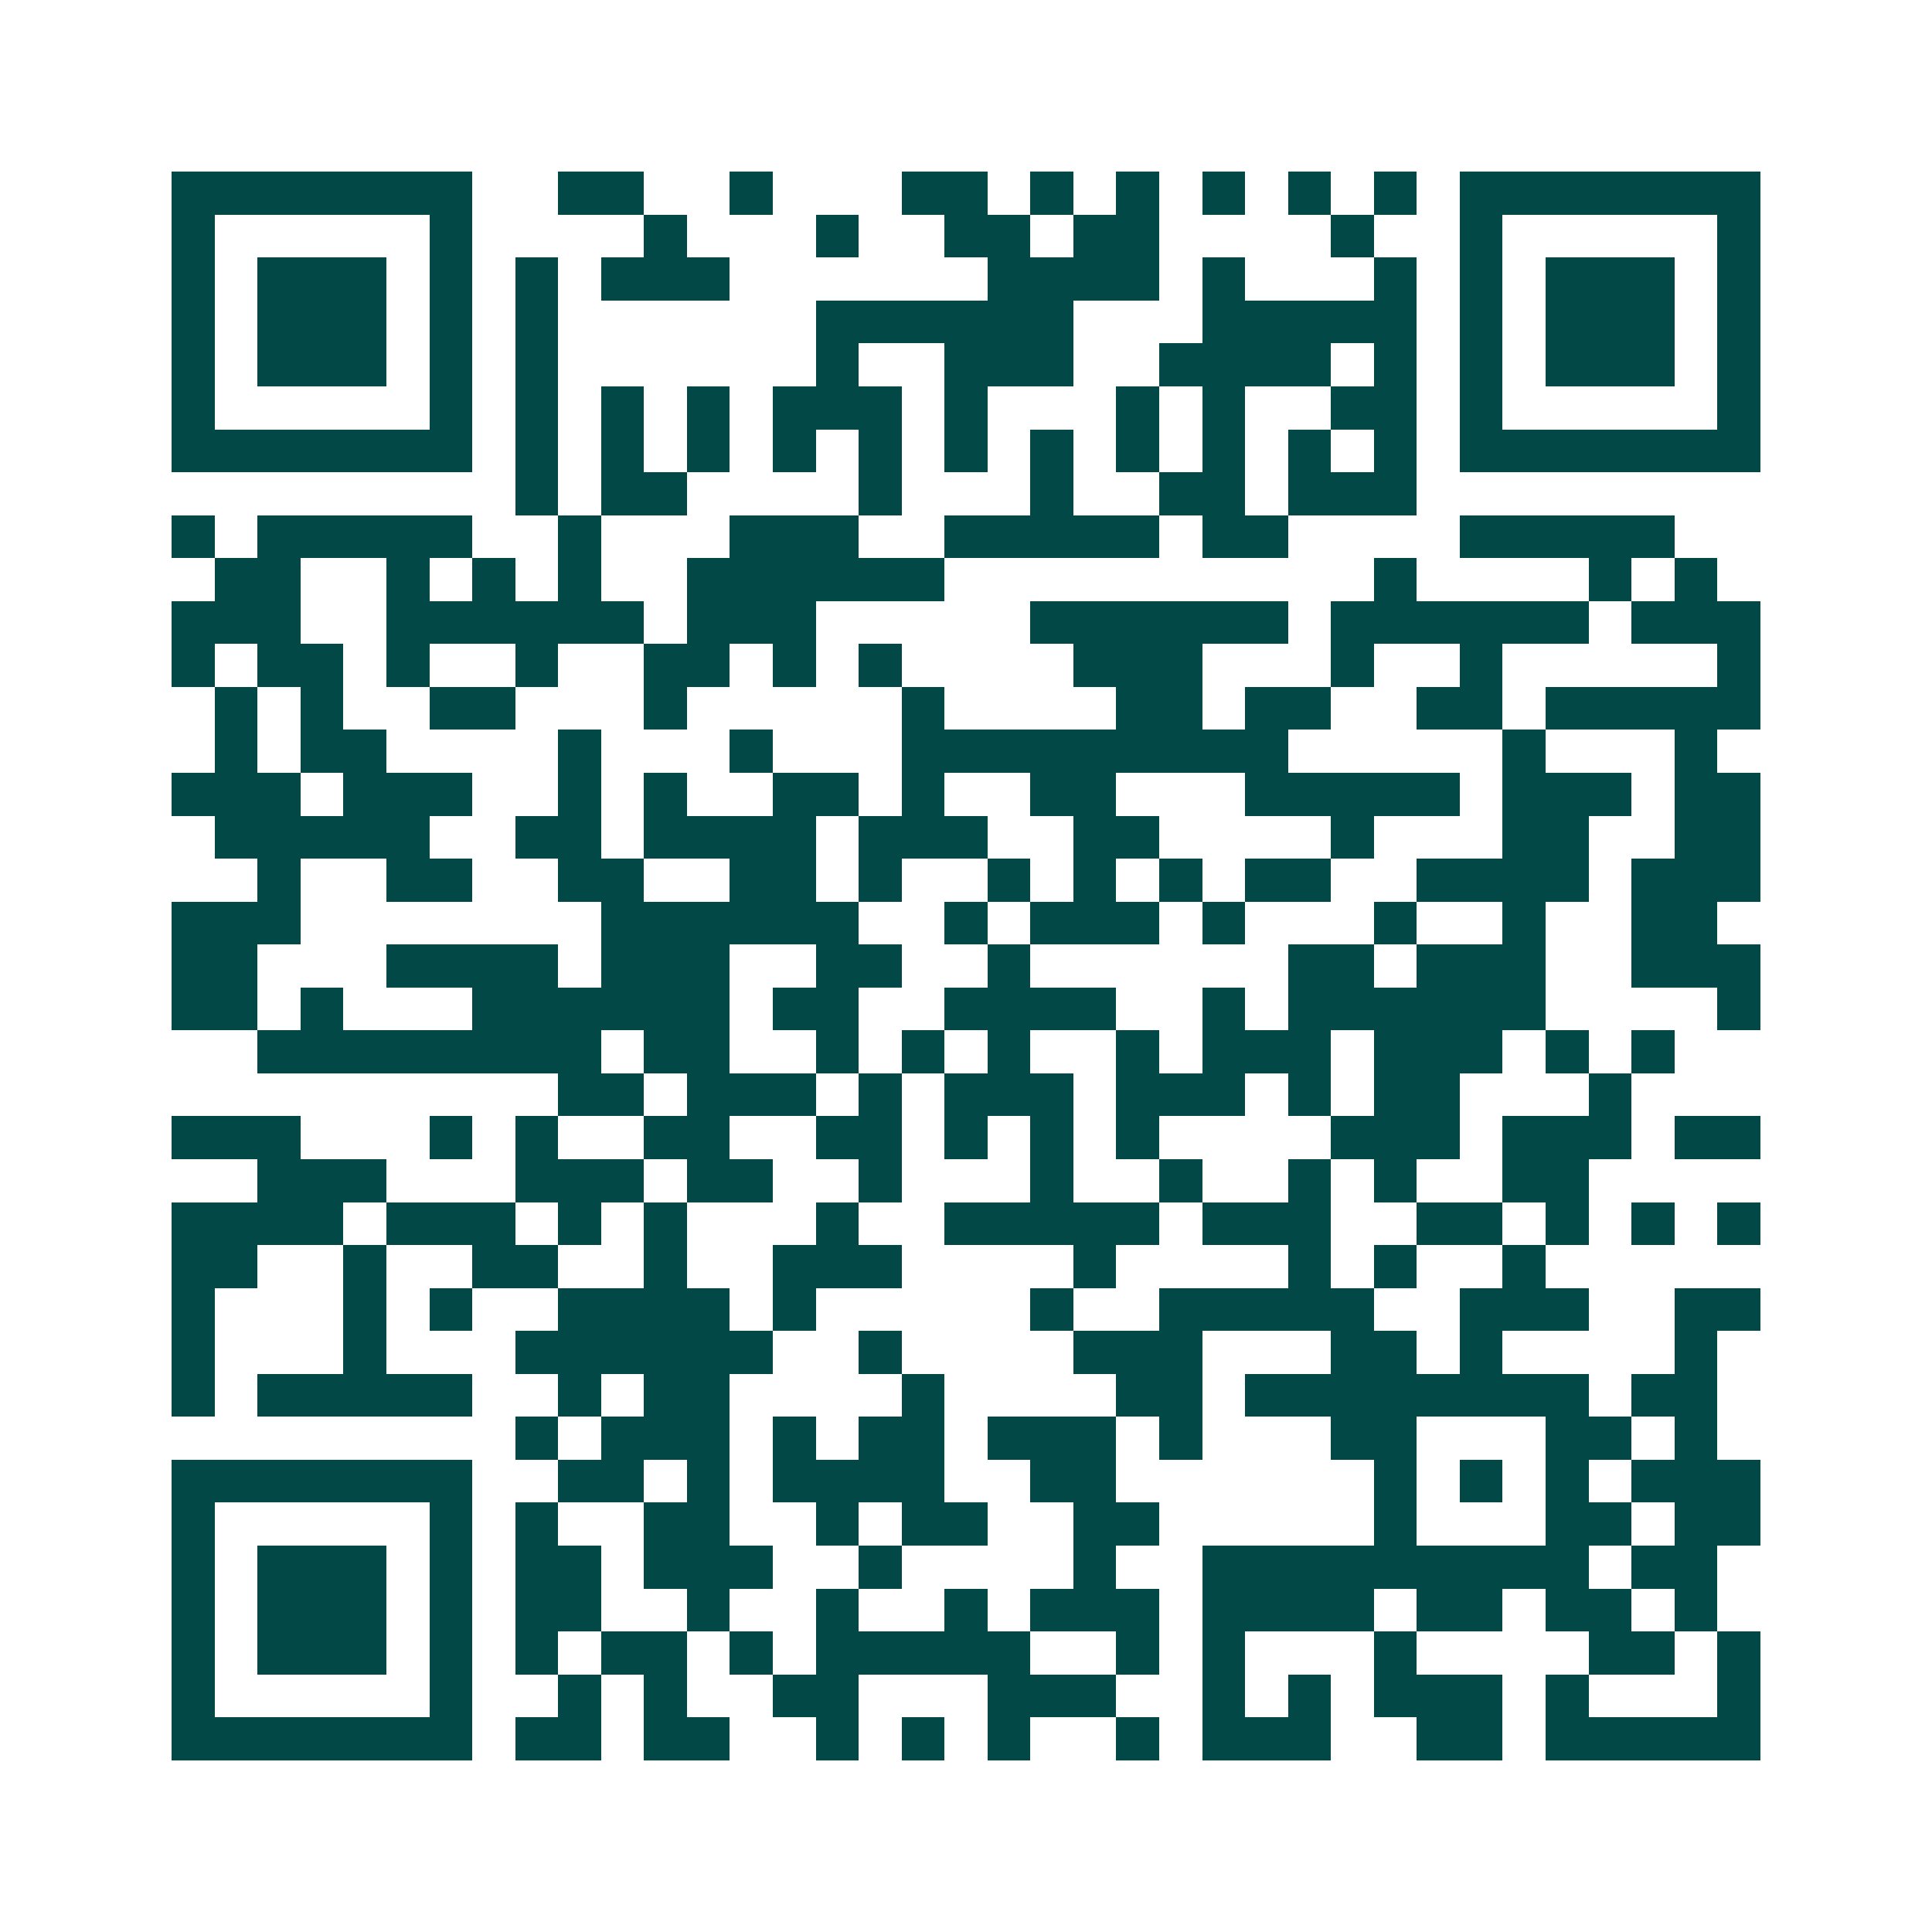 <svg xmlns="http://www.w3.org/2000/svg" width="200" height="200" viewBox="0 0 45 45" shape-rendering="crispEdges"><path fill="#ffffff" d="M0 0h45v45H0z"/><path stroke="#014847" d="M4 4.5h7m2 0h2m2 0h1m3 0h2m1 0h1m1 0h1m1 0h1m1 0h1m1 0h1m1 0h7M4 5.5h1m5 0h1m4 0h1m3 0h1m2 0h2m1 0h2m4 0h1m2 0h1m5 0h1M4 6.5h1m1 0h3m1 0h1m1 0h1m1 0h3m6 0h4m1 0h1m3 0h1m1 0h1m1 0h3m1 0h1M4 7.5h1m1 0h3m1 0h1m1 0h1m6 0h6m3 0h5m1 0h1m1 0h3m1 0h1M4 8.5h1m1 0h3m1 0h1m1 0h1m6 0h1m2 0h3m2 0h4m1 0h1m1 0h1m1 0h3m1 0h1M4 9.5h1m5 0h1m1 0h1m1 0h1m1 0h1m1 0h3m1 0h1m3 0h1m1 0h1m2 0h2m1 0h1m5 0h1M4 10.5h7m1 0h1m1 0h1m1 0h1m1 0h1m1 0h1m1 0h1m1 0h1m1 0h1m1 0h1m1 0h1m1 0h1m1 0h7M12 11.5h1m1 0h2m4 0h1m3 0h1m2 0h2m1 0h3M4 12.5h1m1 0h5m2 0h1m3 0h3m2 0h5m1 0h2m4 0h5M5 13.5h2m2 0h1m1 0h1m1 0h1m2 0h6m10 0h1m4 0h1m1 0h1M4 14.5h3m2 0h6m1 0h3m5 0h6m1 0h6m1 0h3M4 15.5h1m1 0h2m1 0h1m2 0h1m2 0h2m1 0h1m1 0h1m4 0h3m3 0h1m2 0h1m5 0h1M5 16.5h1m1 0h1m2 0h2m3 0h1m5 0h1m4 0h2m1 0h2m2 0h2m1 0h5M5 17.5h1m1 0h2m4 0h1m3 0h1m3 0h9m5 0h1m3 0h1M4 18.5h3m1 0h3m2 0h1m1 0h1m2 0h2m1 0h1m2 0h2m3 0h5m1 0h3m1 0h2M5 19.5h5m2 0h2m1 0h4m1 0h3m2 0h2m4 0h1m3 0h2m2 0h2M6 20.5h1m2 0h2m2 0h2m2 0h2m1 0h1m2 0h1m1 0h1m1 0h1m1 0h2m2 0h4m1 0h3M4 21.5h3m7 0h6m2 0h1m1 0h3m1 0h1m3 0h1m2 0h1m2 0h2M4 22.5h2m3 0h4m1 0h3m2 0h2m2 0h1m6 0h2m1 0h3m2 0h3M4 23.5h2m1 0h1m3 0h6m1 0h2m2 0h4m2 0h1m1 0h6m4 0h1M6 24.5h8m1 0h2m2 0h1m1 0h1m1 0h1m2 0h1m1 0h3m1 0h3m1 0h1m1 0h1M13 25.5h2m1 0h3m1 0h1m1 0h3m1 0h3m1 0h1m1 0h2m3 0h1M4 26.5h3m3 0h1m1 0h1m2 0h2m2 0h2m1 0h1m1 0h1m1 0h1m4 0h3m1 0h3m1 0h2M6 27.5h3m3 0h3m1 0h2m2 0h1m3 0h1m2 0h1m2 0h1m1 0h1m2 0h2M4 28.5h4m1 0h3m1 0h1m1 0h1m3 0h1m2 0h5m1 0h3m2 0h2m1 0h1m1 0h1m1 0h1M4 29.5h2m2 0h1m2 0h2m2 0h1m2 0h3m4 0h1m4 0h1m1 0h1m2 0h1M4 30.5h1m3 0h1m1 0h1m2 0h4m1 0h1m5 0h1m2 0h5m2 0h3m2 0h2M4 31.5h1m3 0h1m3 0h6m2 0h1m4 0h3m3 0h2m1 0h1m4 0h1M4 32.5h1m1 0h5m2 0h1m1 0h2m4 0h1m4 0h2m1 0h8m1 0h2M12 33.5h1m1 0h3m1 0h1m1 0h2m1 0h3m1 0h1m3 0h2m3 0h2m1 0h1M4 34.5h7m2 0h2m1 0h1m1 0h4m2 0h2m6 0h1m1 0h1m1 0h1m1 0h3M4 35.5h1m5 0h1m1 0h1m2 0h2m2 0h1m1 0h2m2 0h2m5 0h1m3 0h2m1 0h2M4 36.5h1m1 0h3m1 0h1m1 0h2m1 0h3m2 0h1m4 0h1m2 0h9m1 0h2M4 37.5h1m1 0h3m1 0h1m1 0h2m2 0h1m2 0h1m2 0h1m1 0h3m1 0h4m1 0h2m1 0h2m1 0h1M4 38.5h1m1 0h3m1 0h1m1 0h1m1 0h2m1 0h1m1 0h5m2 0h1m1 0h1m3 0h1m4 0h2m1 0h1M4 39.5h1m5 0h1m2 0h1m1 0h1m2 0h2m3 0h3m2 0h1m1 0h1m1 0h3m1 0h1m3 0h1M4 40.5h7m1 0h2m1 0h2m2 0h1m1 0h1m1 0h1m2 0h1m1 0h3m2 0h2m1 0h5"/></svg>
